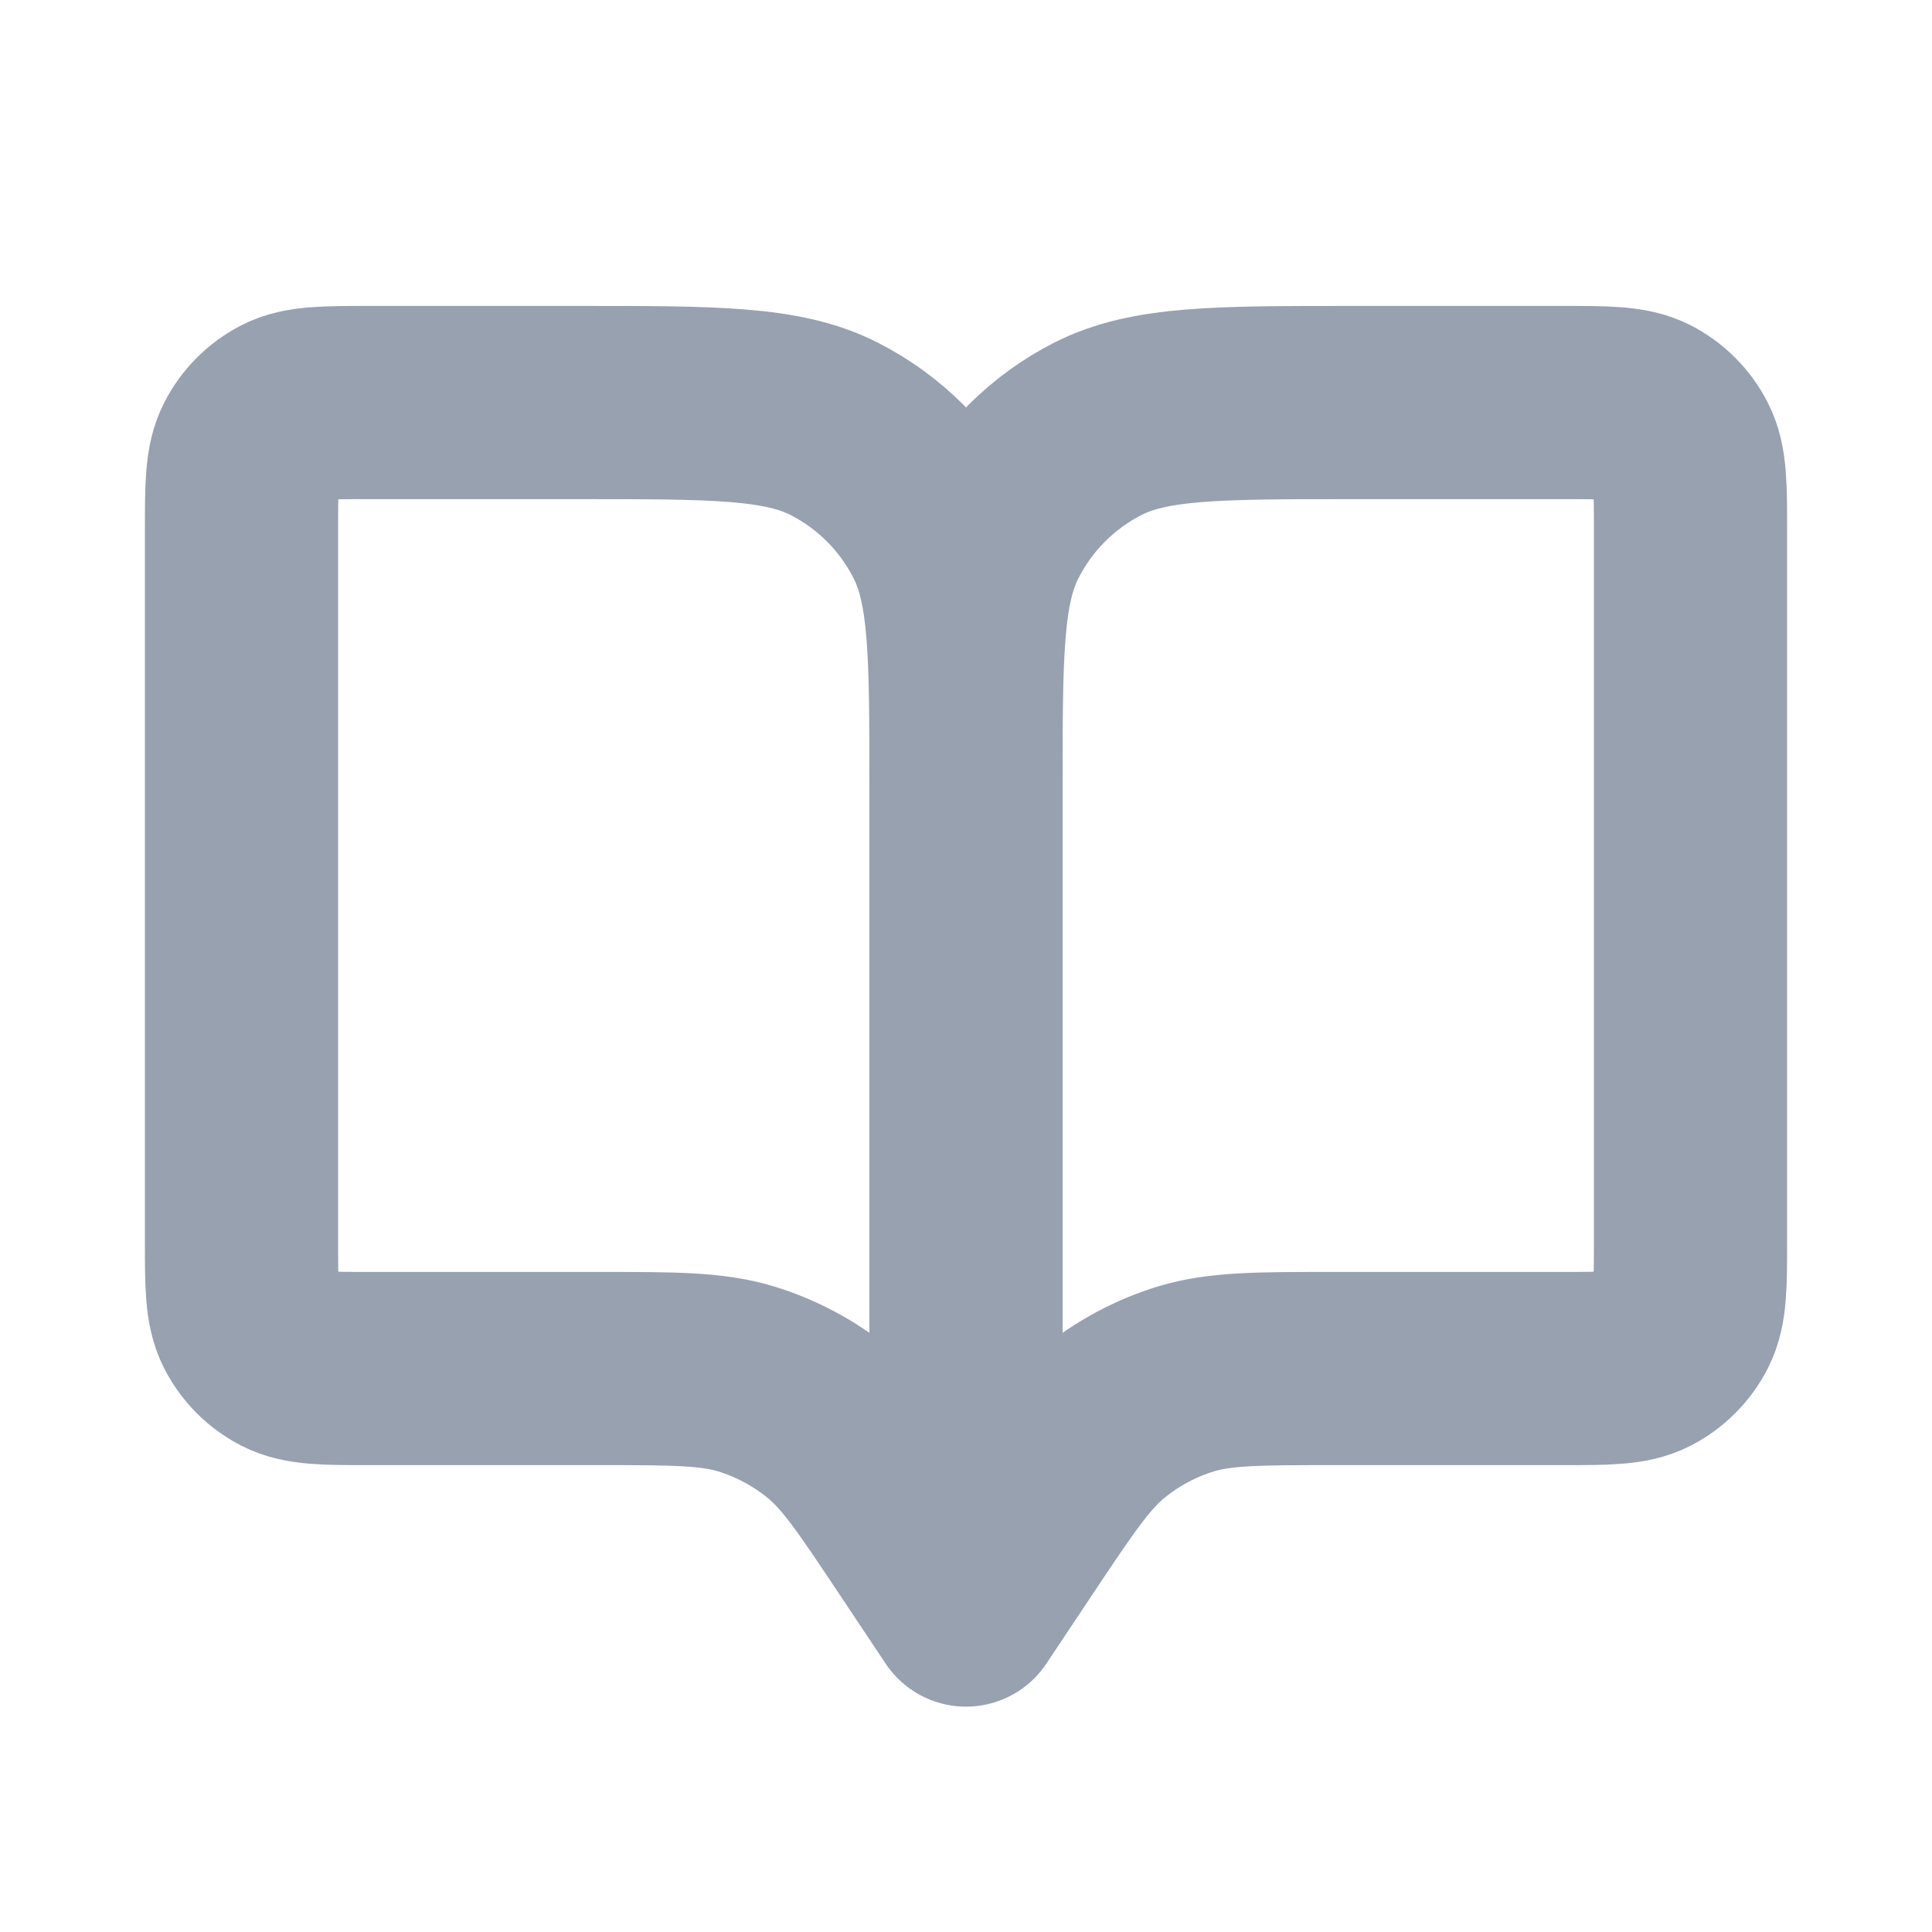 <svg width="20" height="20" viewBox="0 0 20 20" fill="none" xmlns="http://www.w3.org/2000/svg">
<path d="M10 8.167V16.667M10 8.167C10 6.767 10 6.066 10.273 5.532C10.512 5.061 10.895 4.679 11.365 4.439C11.9 4.167 12.6 4.167 14 4.167H16.166C16.633 4.167 16.867 4.167 17.045 4.257C17.202 4.337 17.329 4.465 17.409 4.622C17.5 4.8 17.5 5.033 17.5 5.5V12.833C17.5 13.3 17.5 13.533 17.409 13.712C17.329 13.868 17.202 13.996 17.045 14.076C16.867 14.167 16.633 14.167 16.167 14.167H13.807C13.025 14.167 12.633 14.167 12.278 14.274C11.964 14.37 11.671 14.527 11.417 14.735C11.131 14.971 10.913 15.297 10.479 15.948L10 16.667M10 8.167C10 6.767 10 6.066 9.727 5.532C9.488 5.061 9.106 4.679 8.635 4.439C8.1 4.167 7.4 4.167 6 4.167H3.833C3.367 4.167 3.133 4.167 2.955 4.257C2.798 4.337 2.671 4.465 2.591 4.622C2.5 4.8 2.5 5.033 2.5 5.5V12.833C2.5 13.3 2.5 13.533 2.591 13.712C2.671 13.868 2.798 13.996 2.955 14.076C3.133 14.167 3.367 14.167 3.833 14.167H6.193C6.975 14.167 7.367 14.167 7.722 14.274C8.036 14.37 8.329 14.527 8.583 14.735C8.87 14.971 9.087 15.297 9.521 15.948L10 16.667" stroke="#98A1B0" stroke-width="2" stroke-linecap="round" stroke-linejoin="round"/>
</svg>
